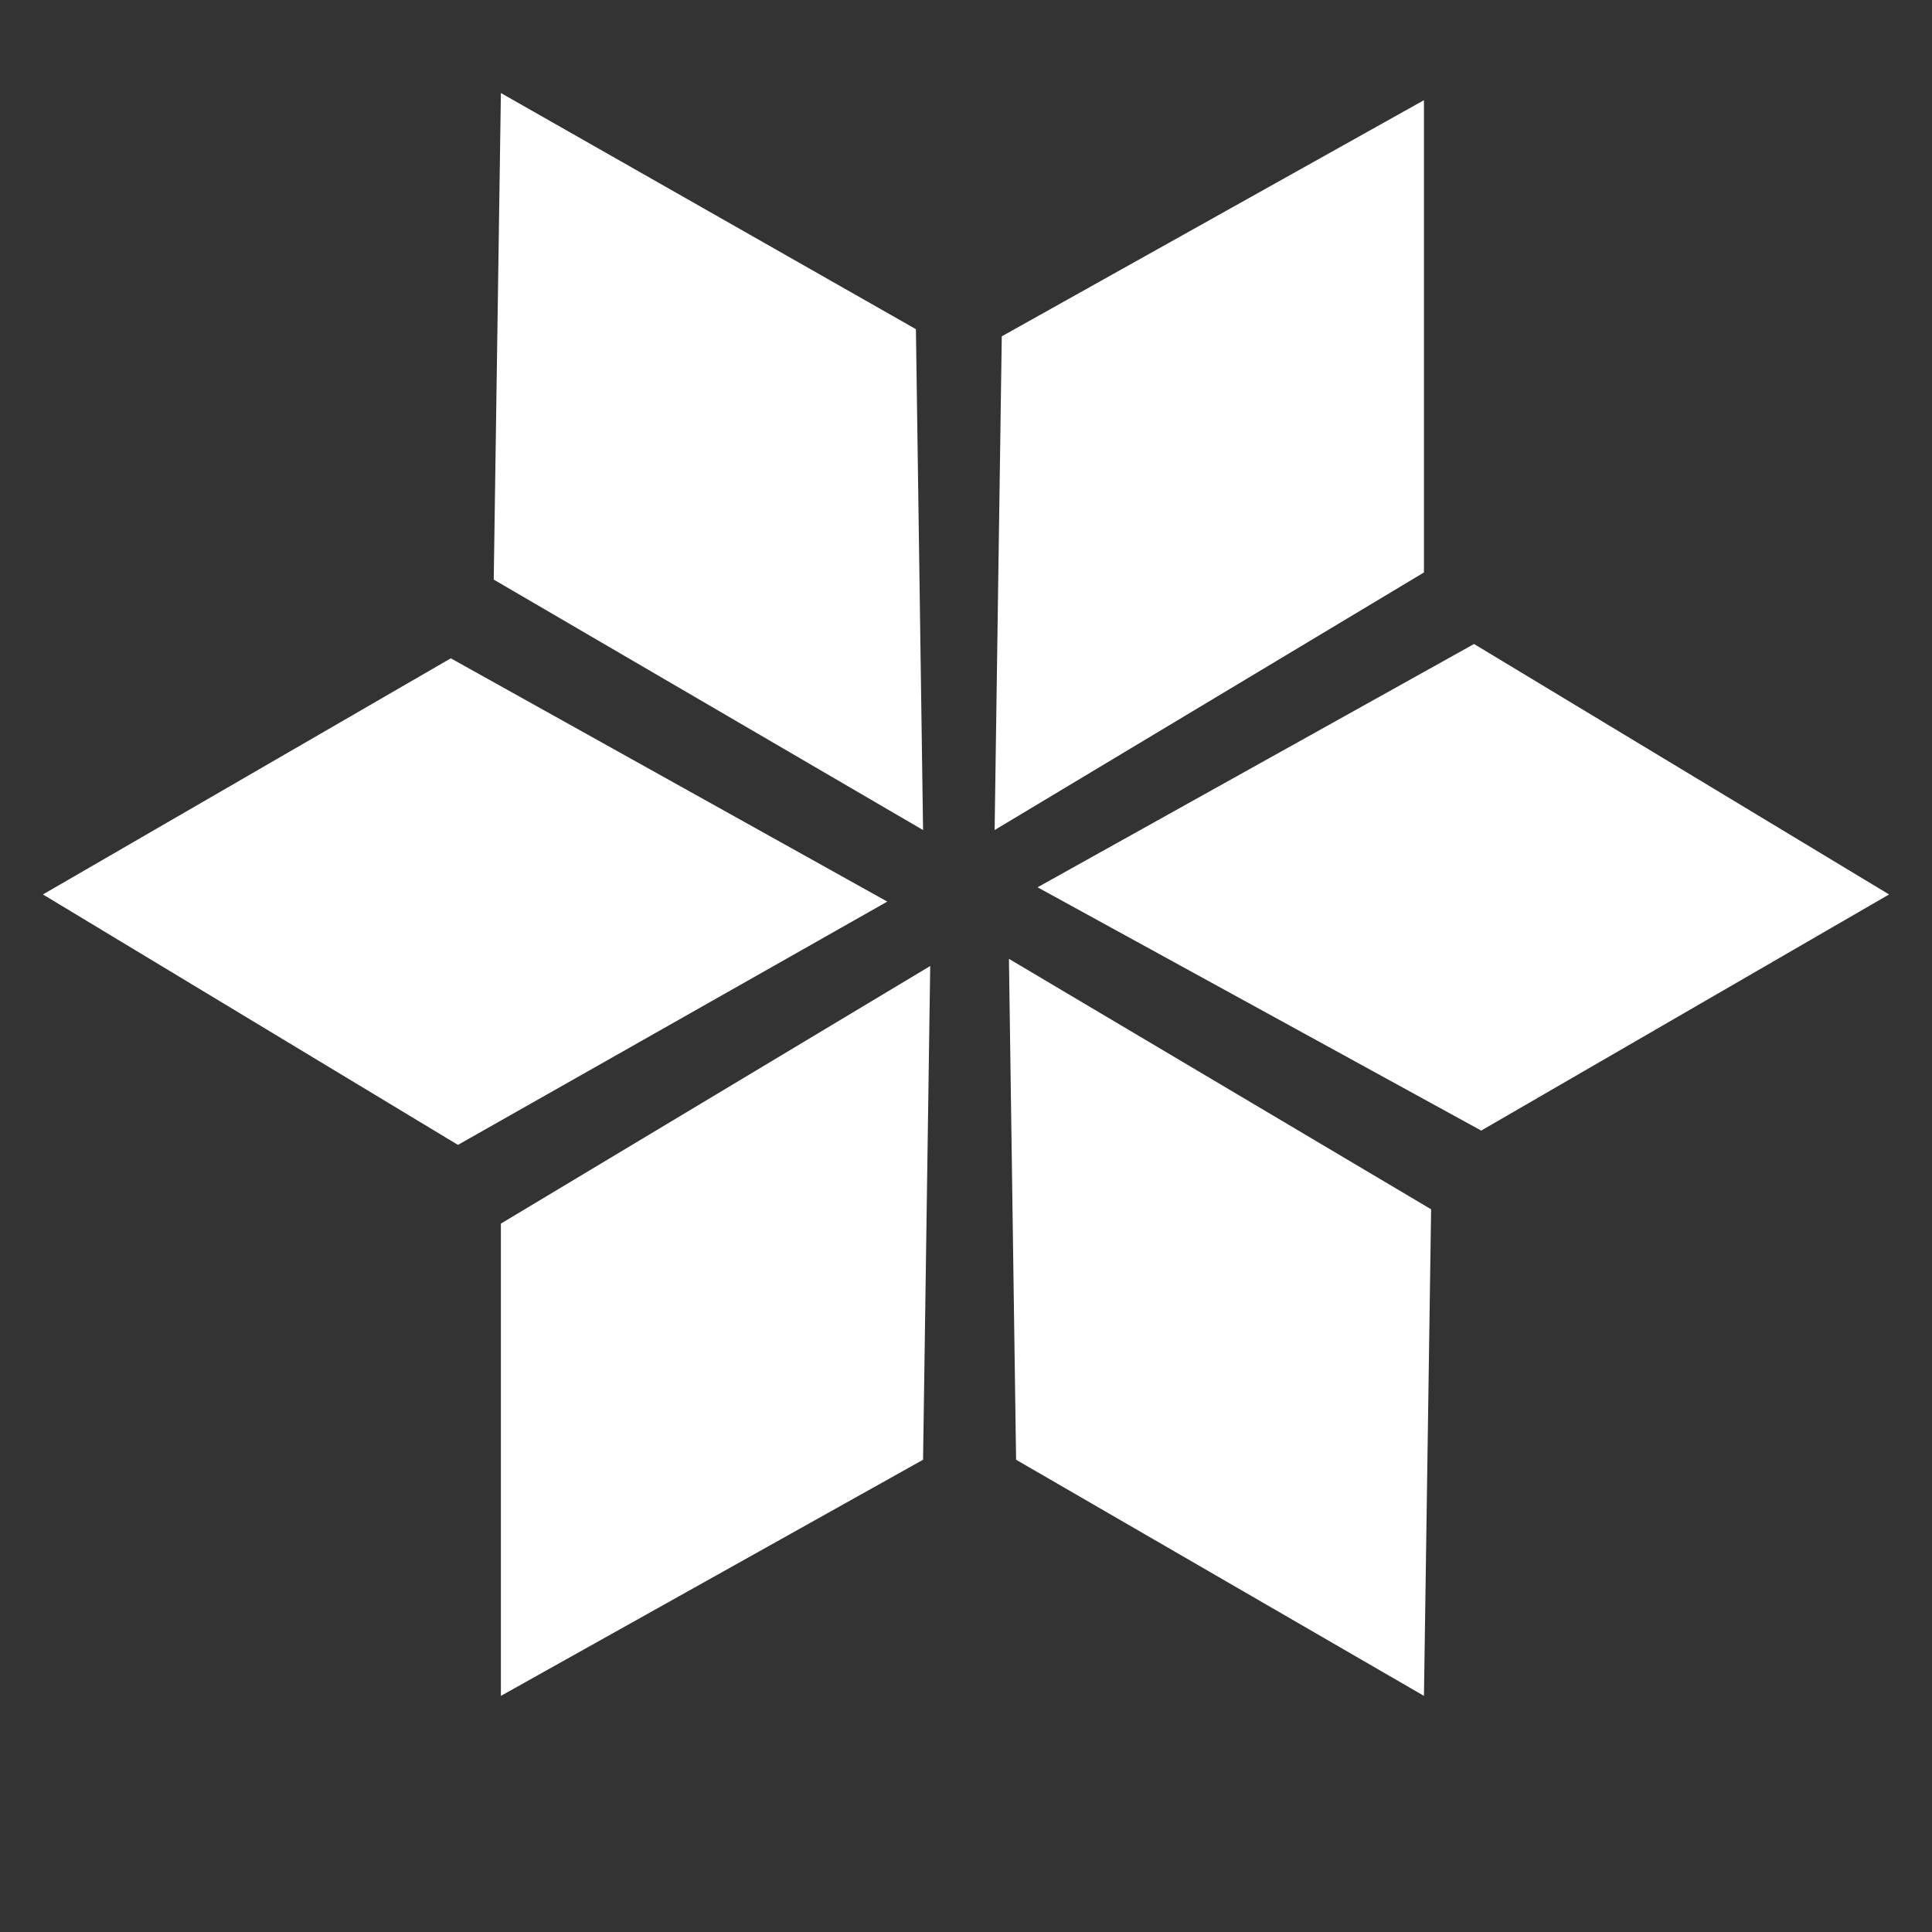 <svg version="1.2" xmlns="http://www.w3.org/2000/svg" viewBox="0 0 27 27" width="25" height="25">
	<rect x="0" y="0" width="27" height="27" fill="#333333" stroke="none"/>
	<title>Icon Ice-svg</title>
	<style>
		.s0 { fill: #ffffff } 
	</style>
	<path fill-rule="evenodd" class="s0" d="m12.4 12.6l-6 3.4-5.8-3.5 5.7-3.3zm14-0.1l-5.7 3.3-6.2-3.4 6.1-3.4zm-13.5-0.9l-6-3.5 0.1-6.8 5.8 3.3zm7 12.1l-5.7-3.3-0.1-7 5.9 3.5zm-6-12.1l0.1-6.9 5.9-3.3v6.6zm-6.9 12.1v-6.6l6-3.6-0.1 6.9z"/>
</svg>
